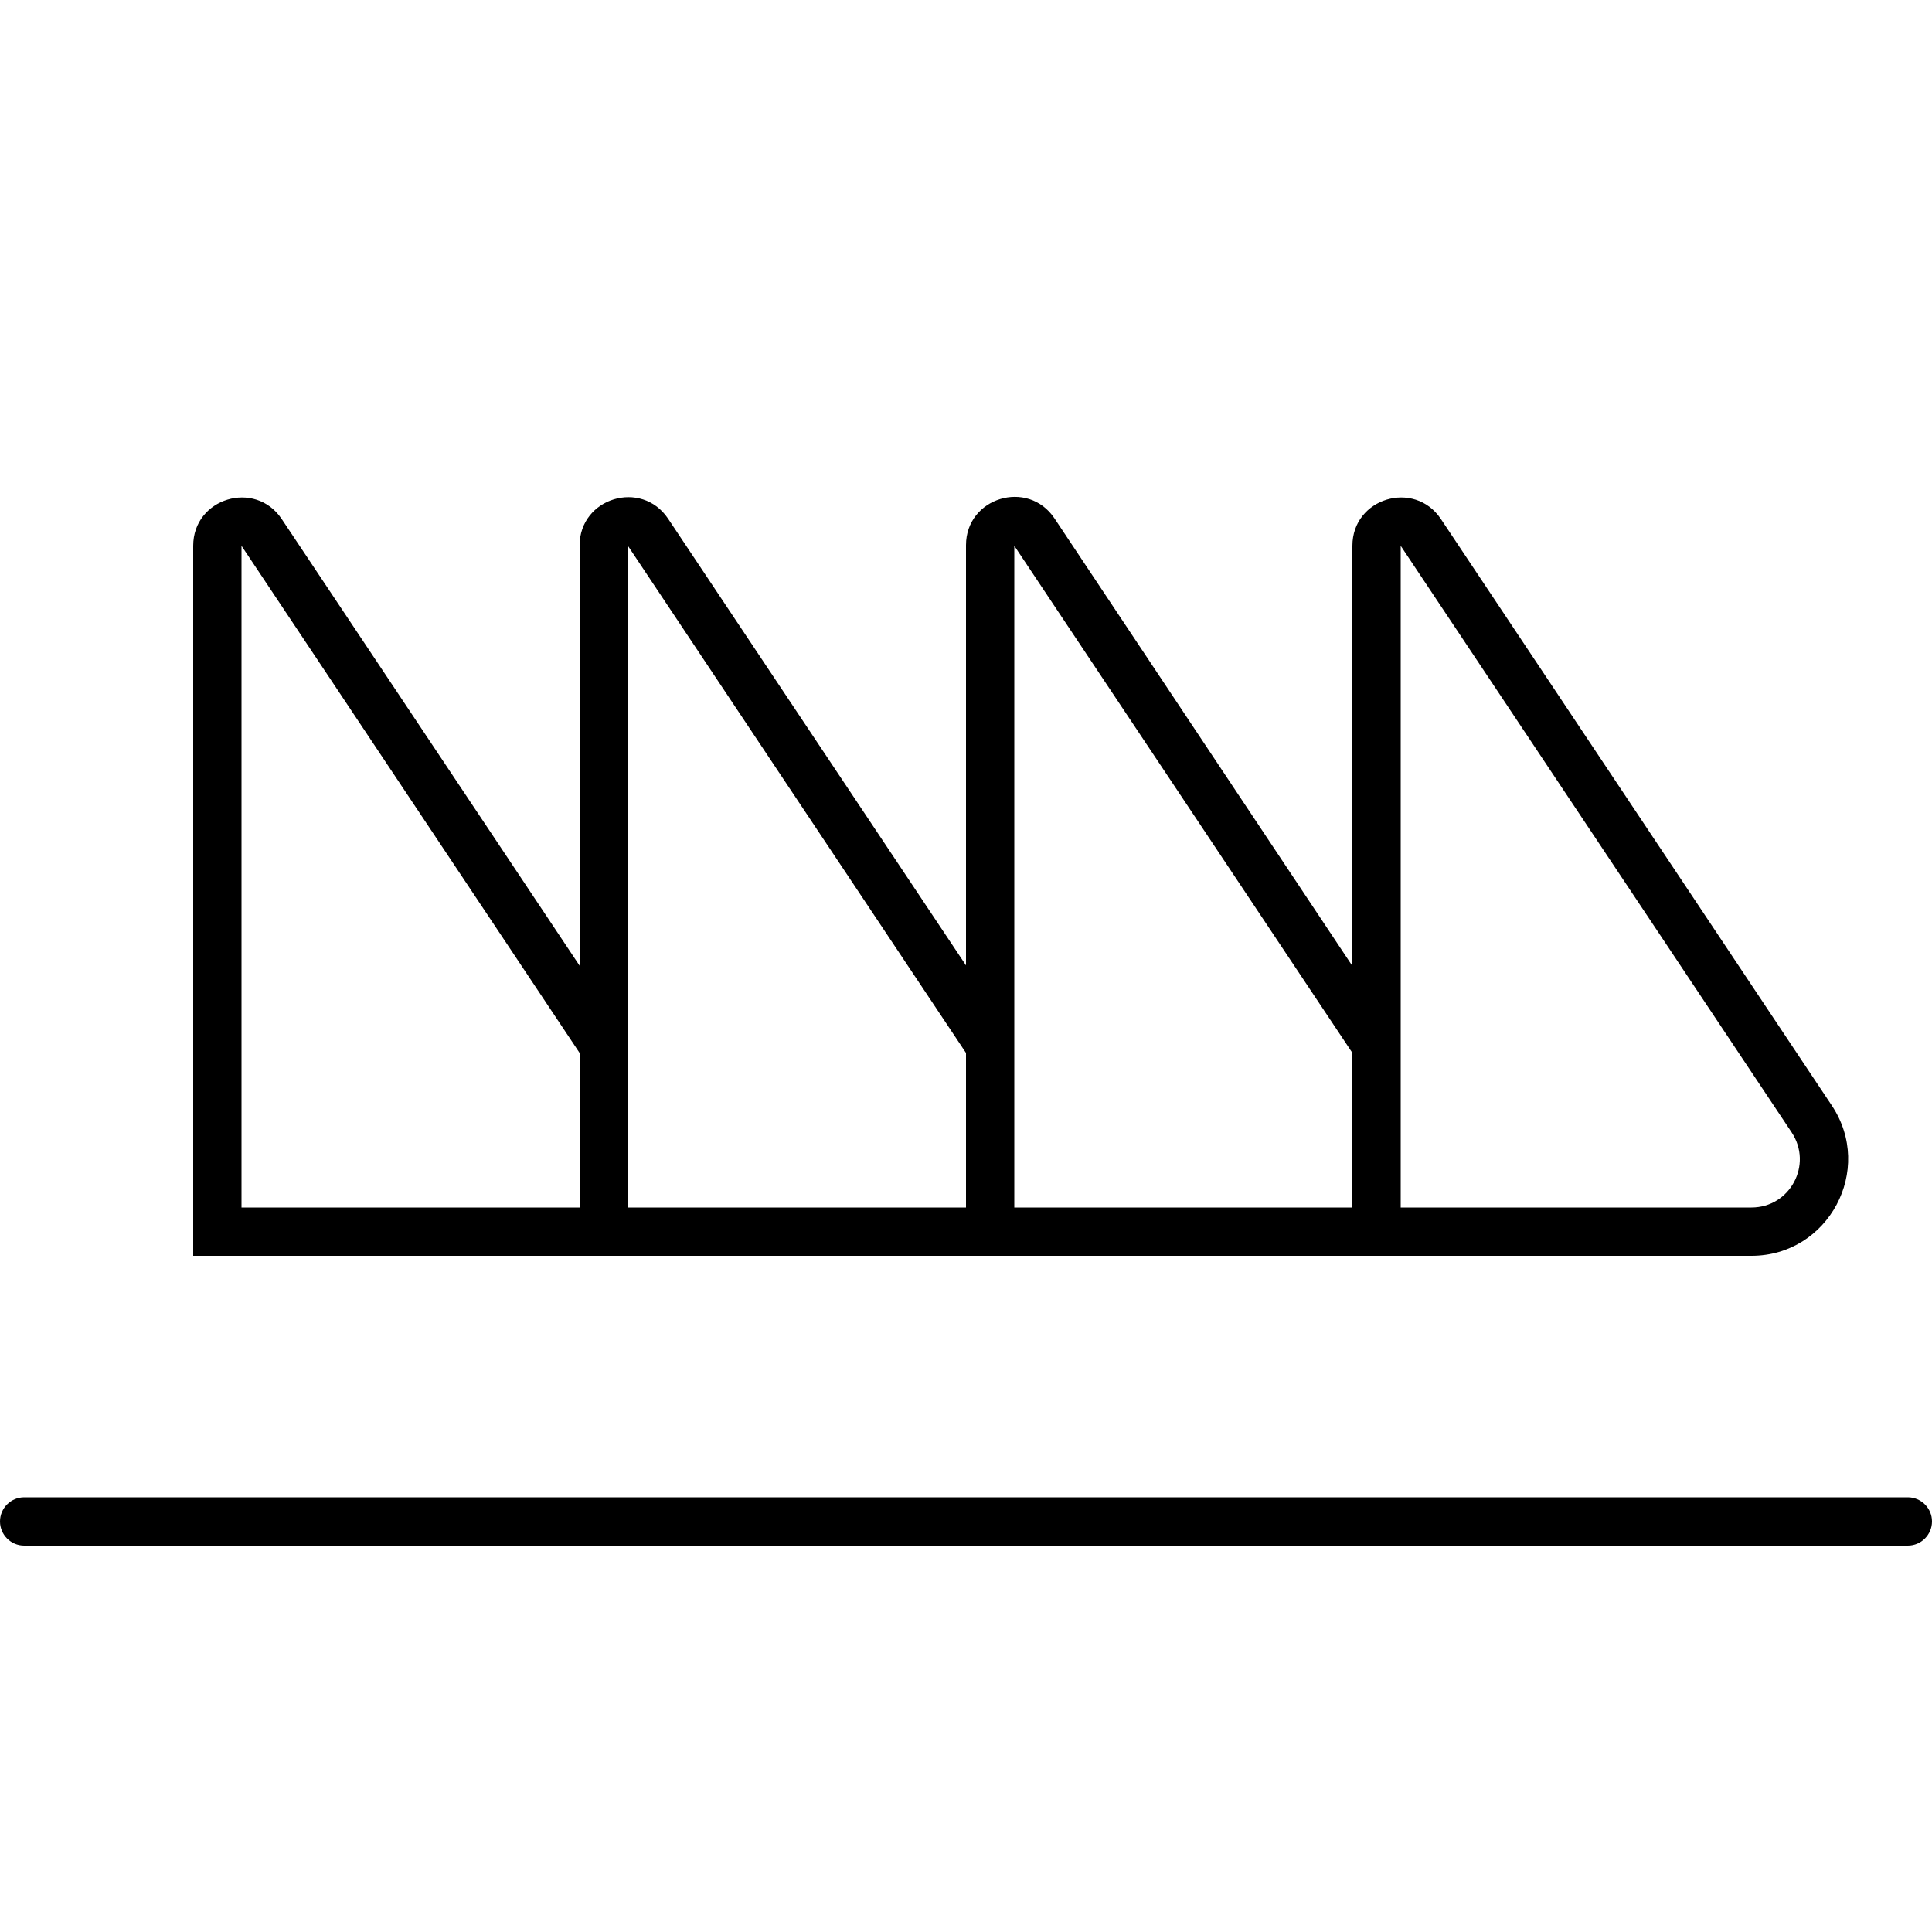 <svg xmlns="http://www.w3.org/2000/svg" viewBox="0 0 640 640"><!--! Font Awesome Pro 7.1.0 by @fontawesome - https://fontawesome.com License - https://fontawesome.com/license (Commercial License) Copyright 2025 Fonticons, Inc. --><path fill="currentColor" d="M580.2 400C593 400 600.6 385.8 593.5 375.1L464 180.8L464 400L580.2 400zM448 320L448 180.8C448 165 468.5 158.8 477.3 171.9L606.8 366.2C621 387.5 605.7 416 580.2 416L336 416L336 416L64 416L64 180.8C64 165 84.5 158.8 93.3 171.9L192 319.9L192 180.7C192 164.9 212.5 158.7 221.3 171.8L320 319.8L320 180.6C320 164.8 340.5 158.6 349.3 171.7L448 320zM448 348.8L336 180.8L336 400L448 400L448 348.8zM320 400L320 348.8L208 180.8L208 400L320 400zM80 180.8L80 400L192 400L192 348.8L80 180.8zM0 504C0 499.6 3.6 496 8 496L632 496C636.4 496 640 499.6 640 504C640 508.4 636.4 512 632 512L8 512C3.6 512 0 508.4 0 504z"/></svg>